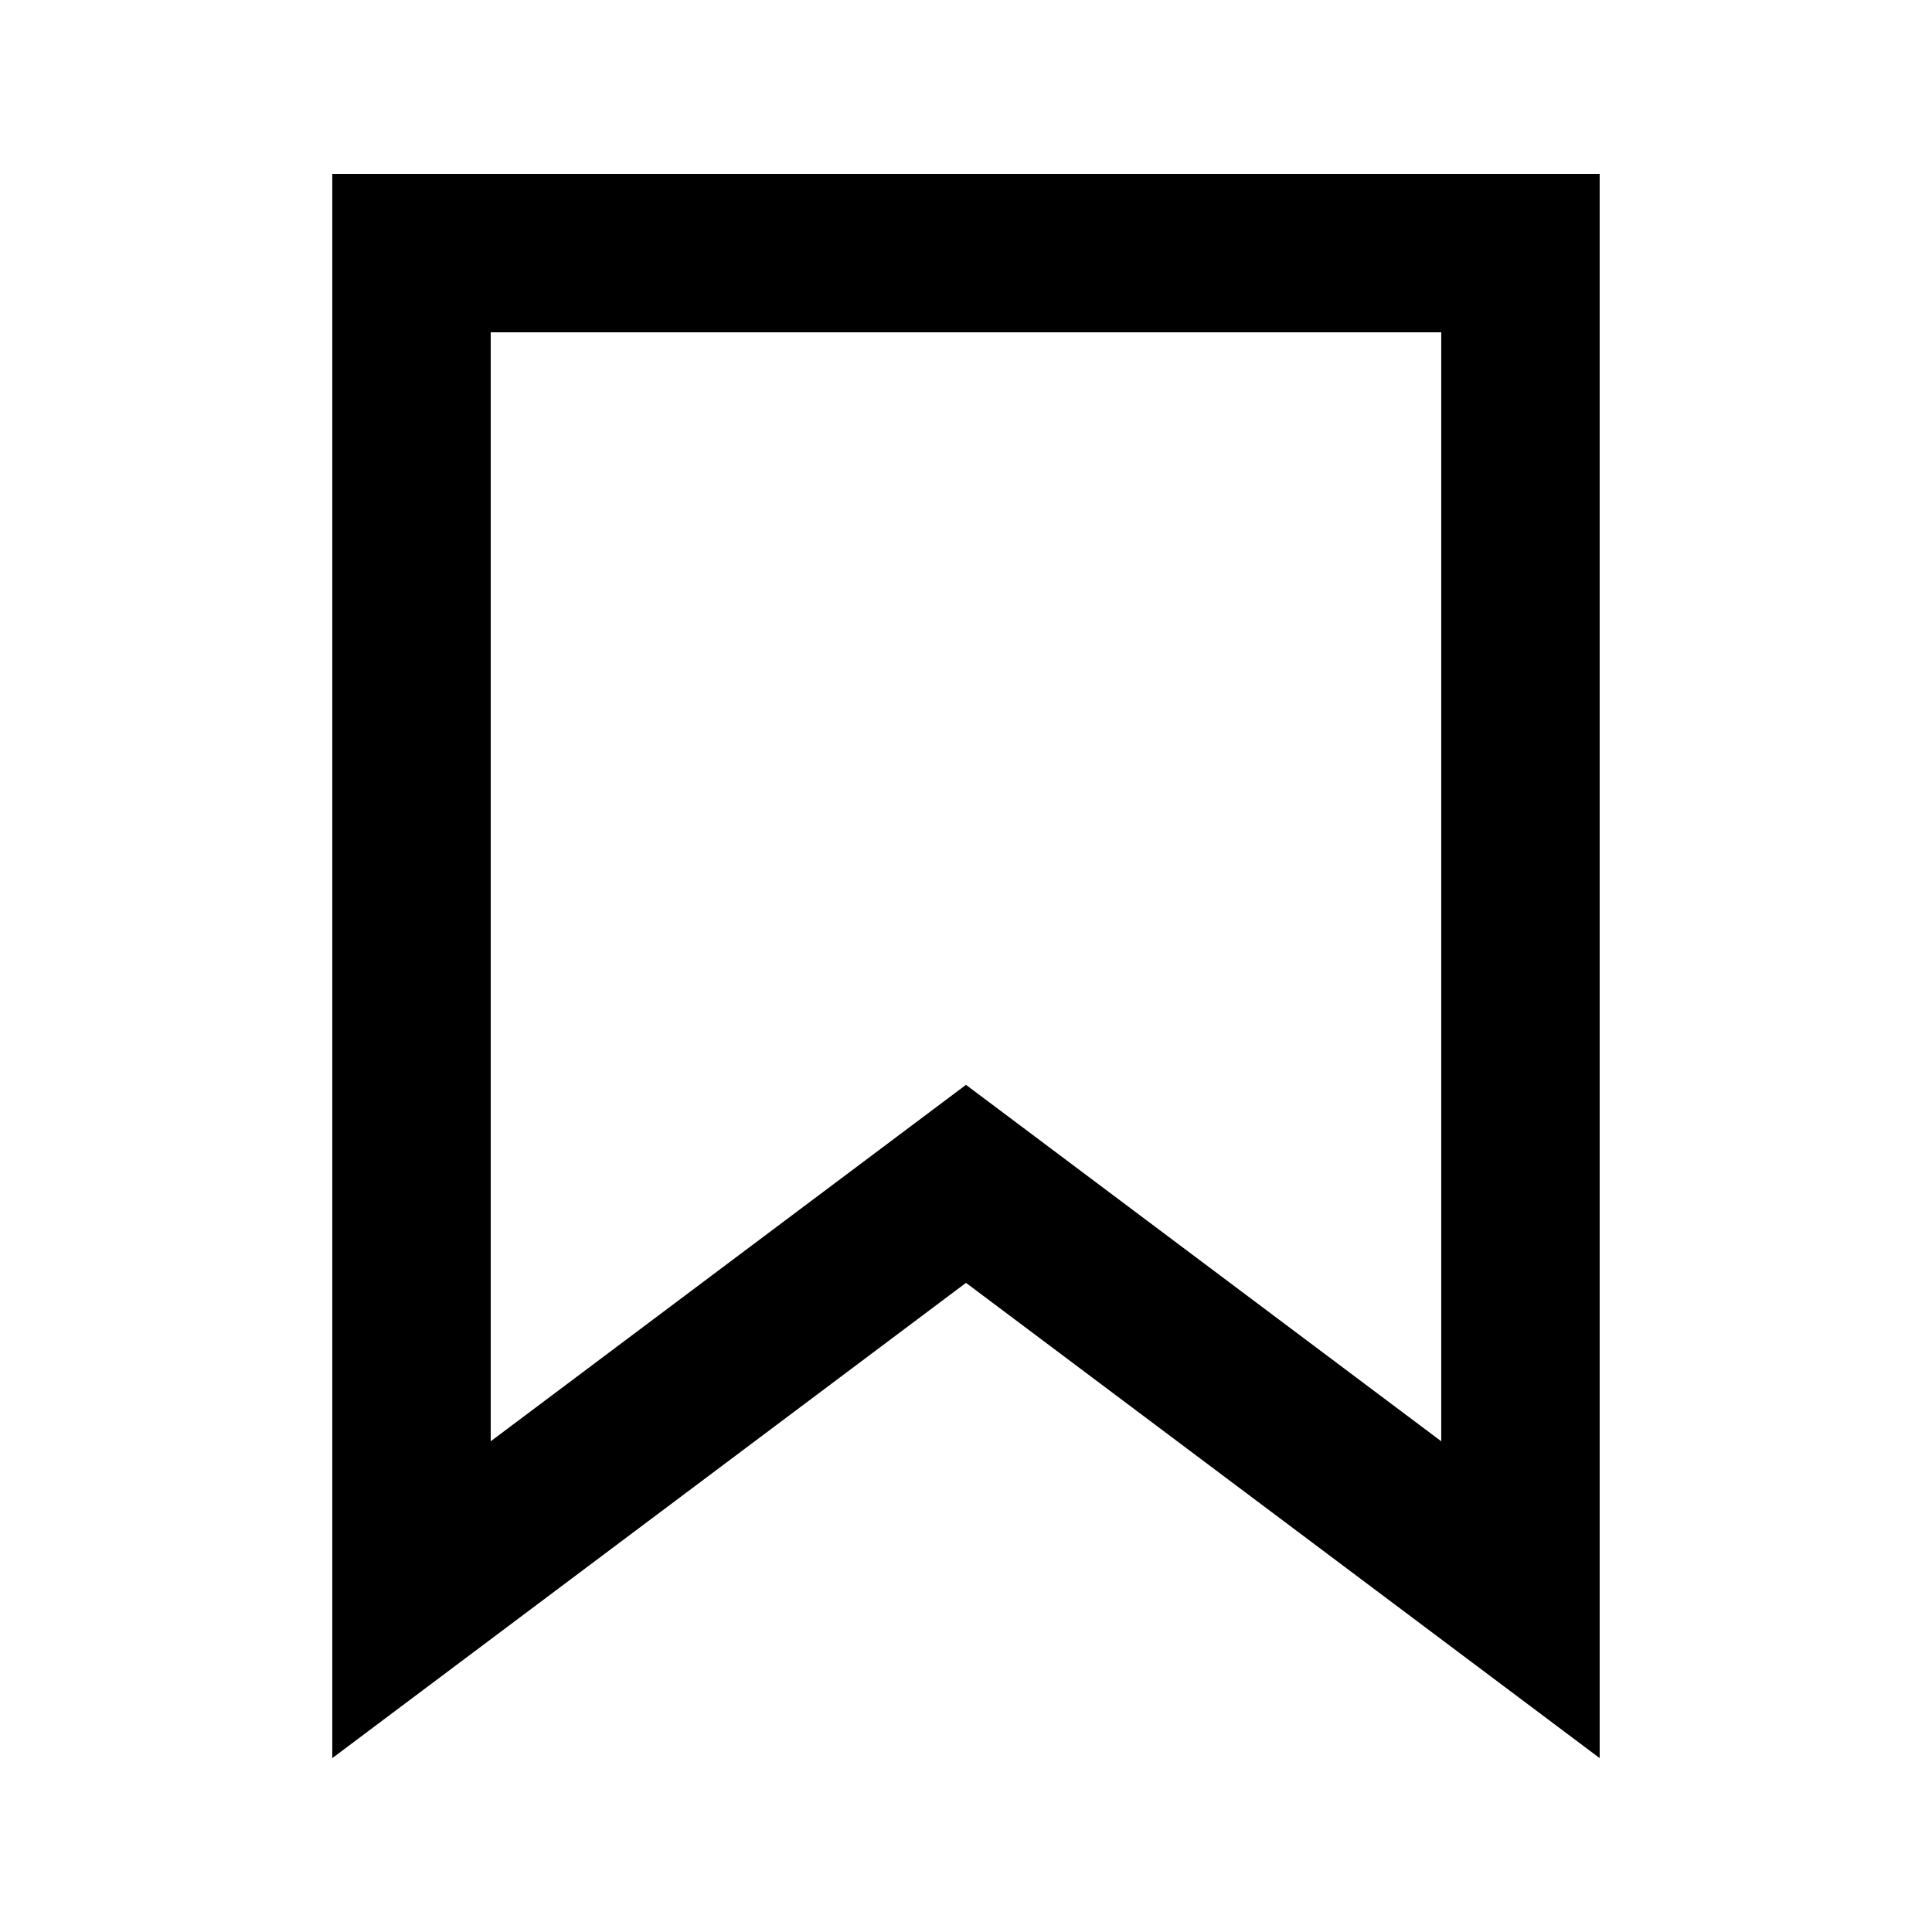 <?xml version="1.0" encoding="UTF-8"?>
<!-- Uploaded to: SVG Repo, www.svgrepo.com, Generator: SVG Repo Mixer Tools -->
<svg fill="#000000" width="800px" height="800px" version="1.1" viewBox="144 144 512 512" xmlns="http://www.w3.org/2000/svg">
 <path d="m232.06 190.08h335.87v419.84l-167.93-125.95-167.94 125.95zm41.984 41.984v293.89l125.95-94.461 125.95 94.461v-293.89z"/>
</svg>